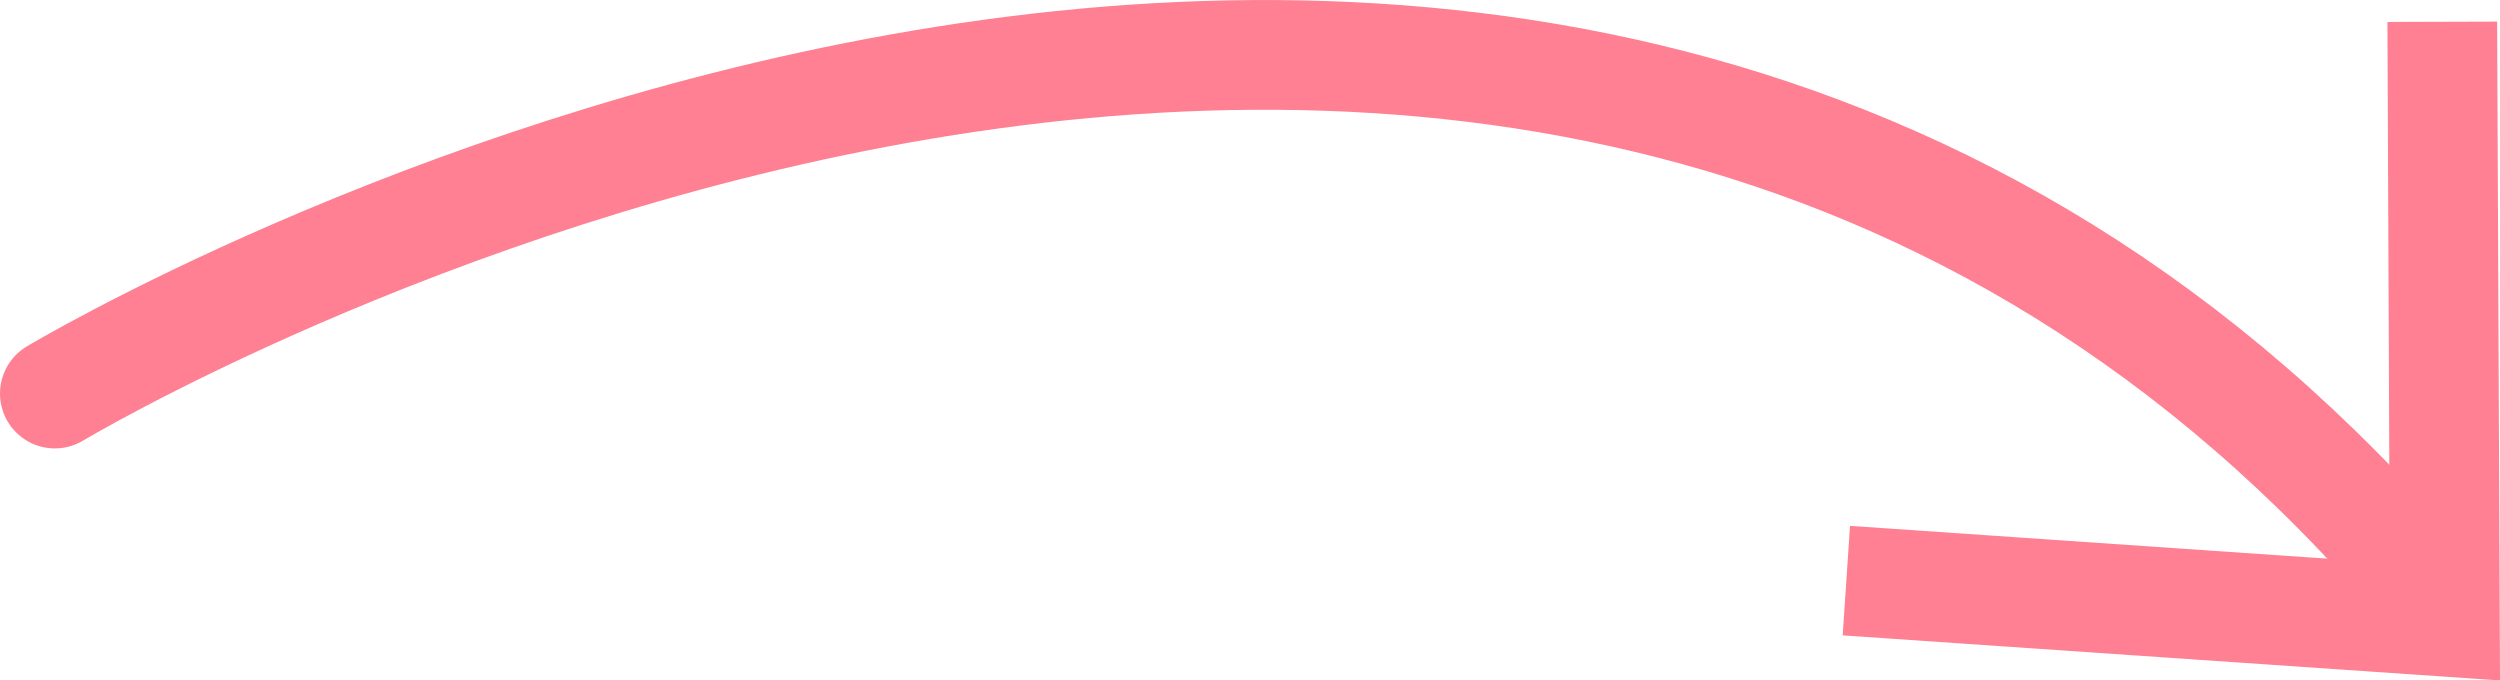 <?xml version="1.0" encoding="UTF-8"?>
<svg xmlns="http://www.w3.org/2000/svg" id="Layer_2" viewBox="0 0 227.86 62.02">
  <defs>
    <style>.cls-1{fill:none;stroke:#fe8092;stroke-linecap:round;stroke-linejoin:round;stroke-width:10px;}.cls-2{fill:#fe8092;stroke-width:0px;}</style>
  </defs>
  <g id="Layer_2-2">
    <path class="cls-1" d="M5,35.87s133.4-80.03,216.13,17.64"></path>
    <polygon class="cls-2" points="167.95 57.91 168.62 47.93 217.81 51.31 217.6 2 227.6 1.97 227.86 62.02 167.95 57.91"></polygon>
  </g>
</svg>
